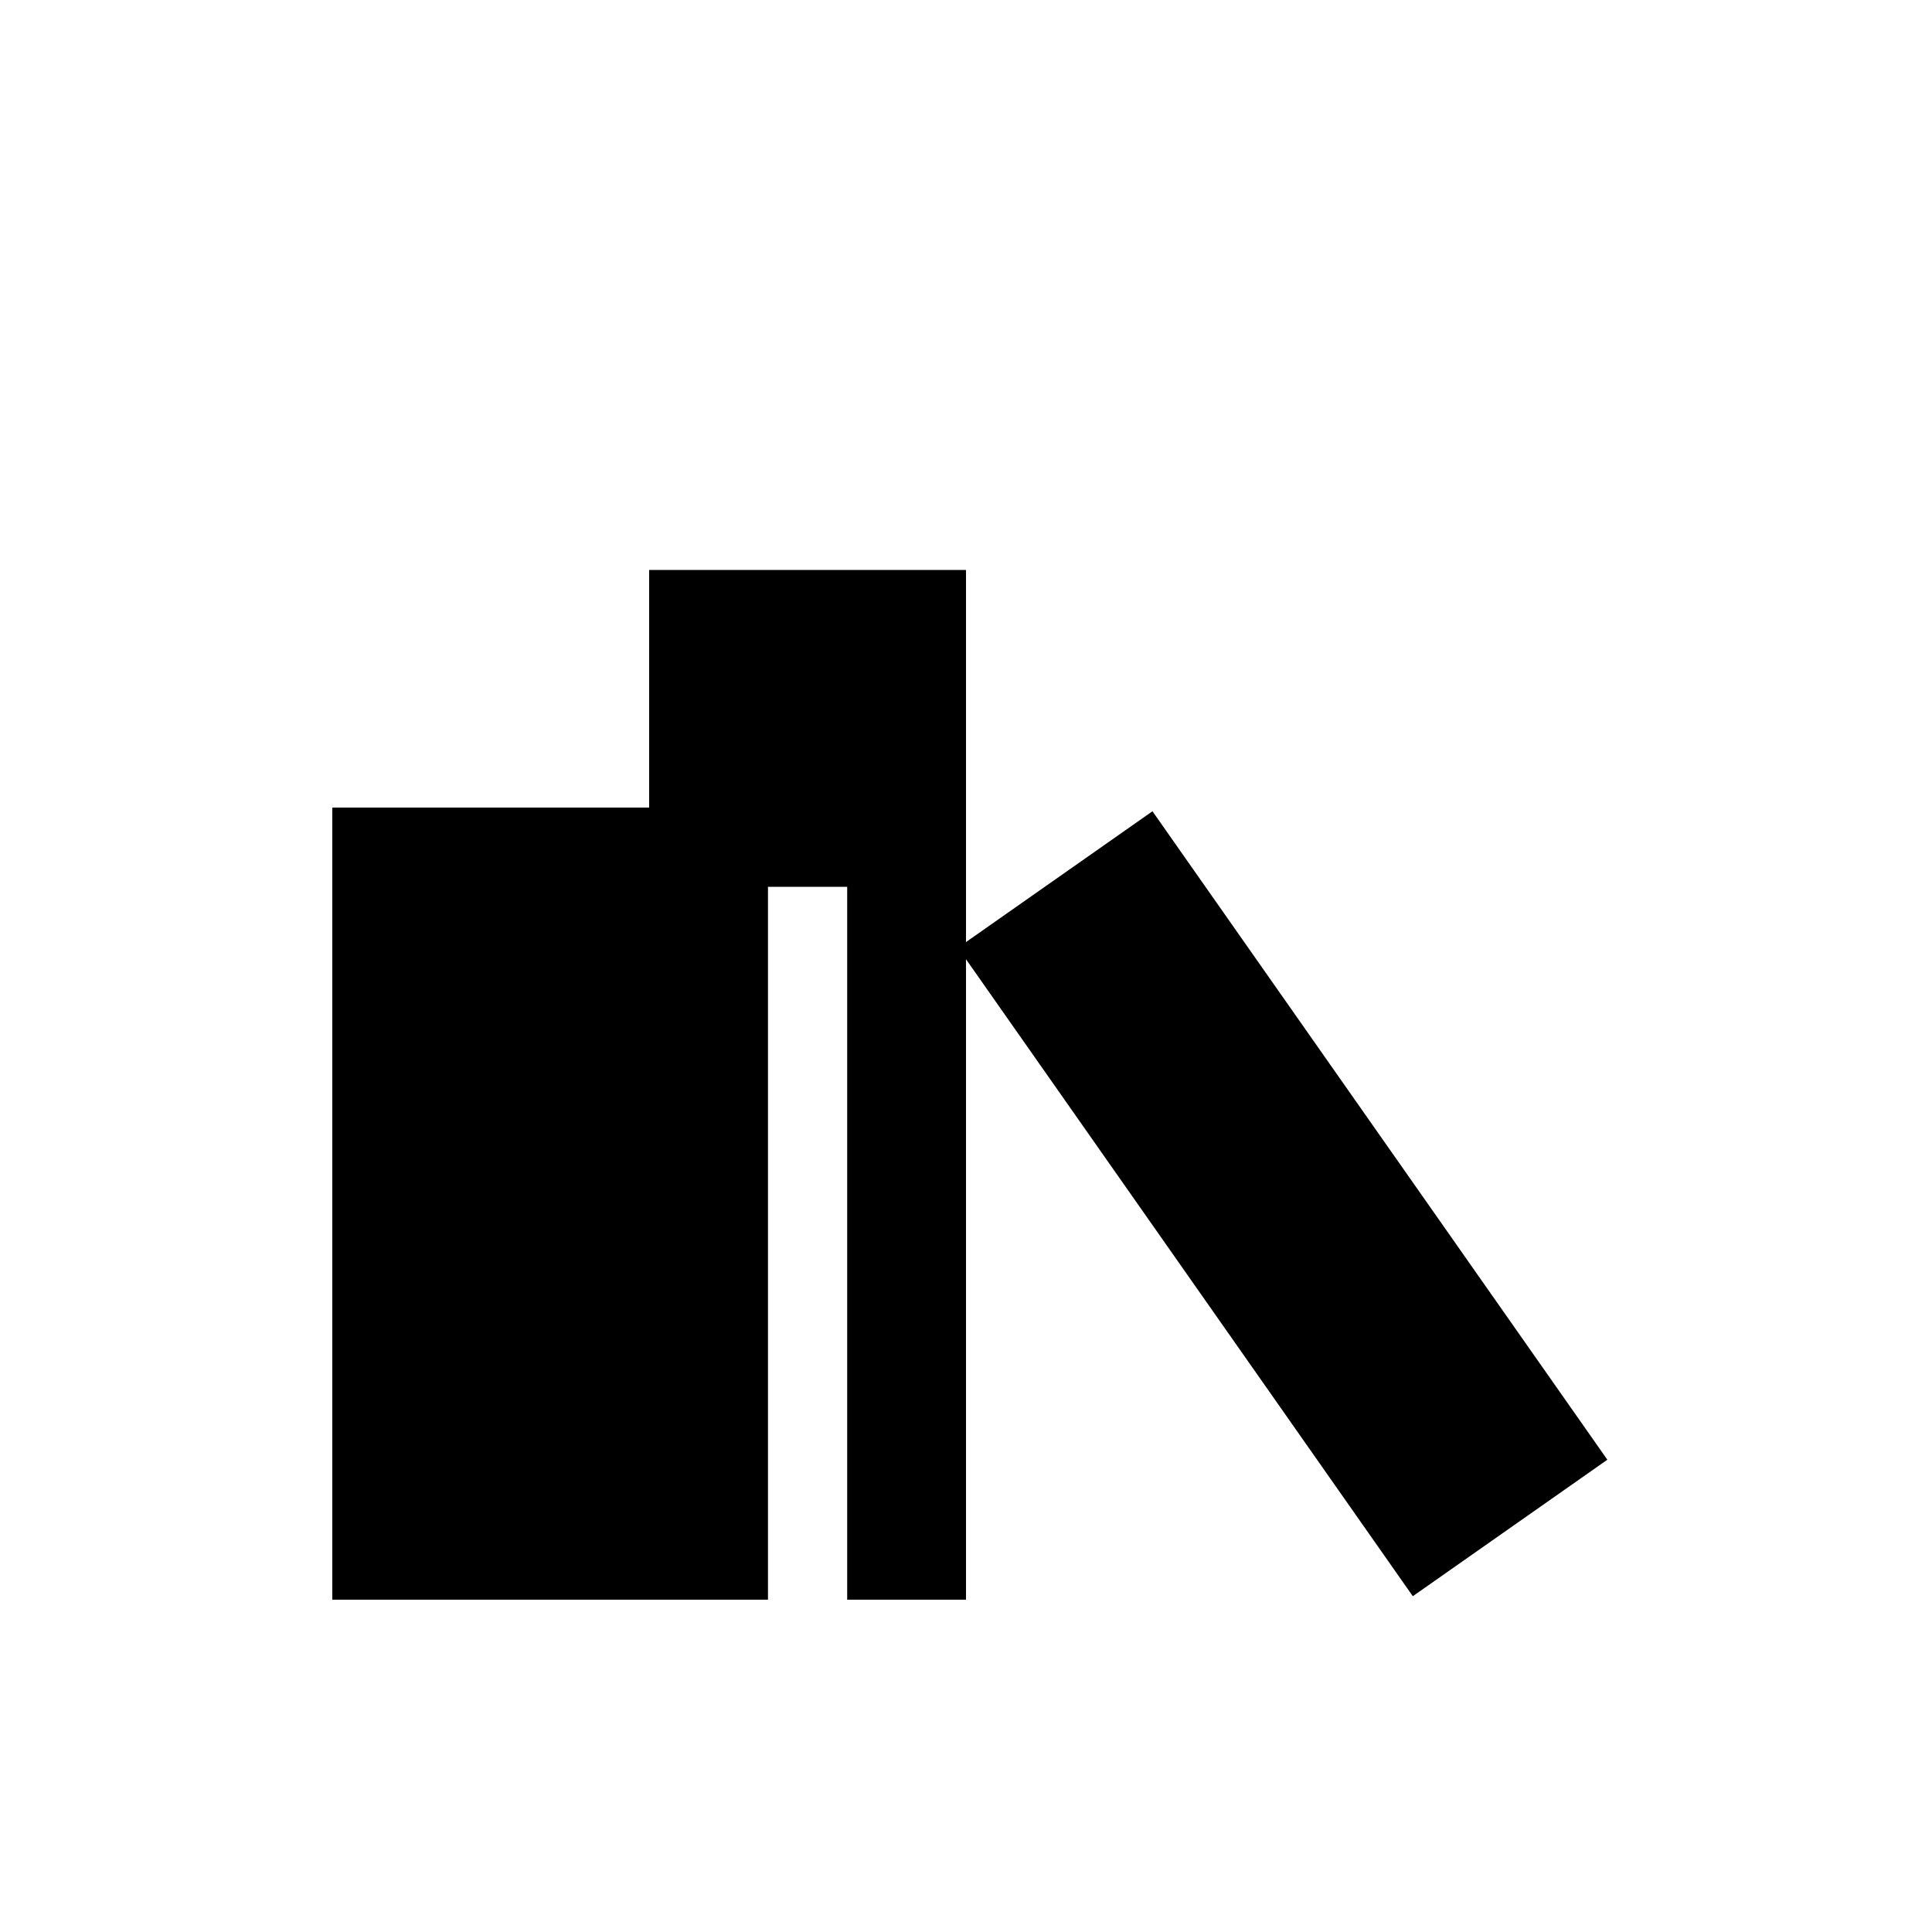 <?xml version="1.0" encoding="UTF-8"?>
<!-- Uploaded to: ICON Repo, www.svgrepo.com, Generator: ICON Repo Mixer Tools -->
<svg fill="#000000" width="800px" height="800px" version="1.1" viewBox="144 144 512 512" xmlns="http://www.w3.org/2000/svg">
 <g>
  <path d="m316.03 358.02h-83.969v209.92h115.46v-188.93h20.992v188.93h31.488v-272.89h-83.969z"/>
  <path d="m397.86 395.16 51.555-36.168 120.55 171.85-51.555 36.168z"/>
 </g>
</svg>